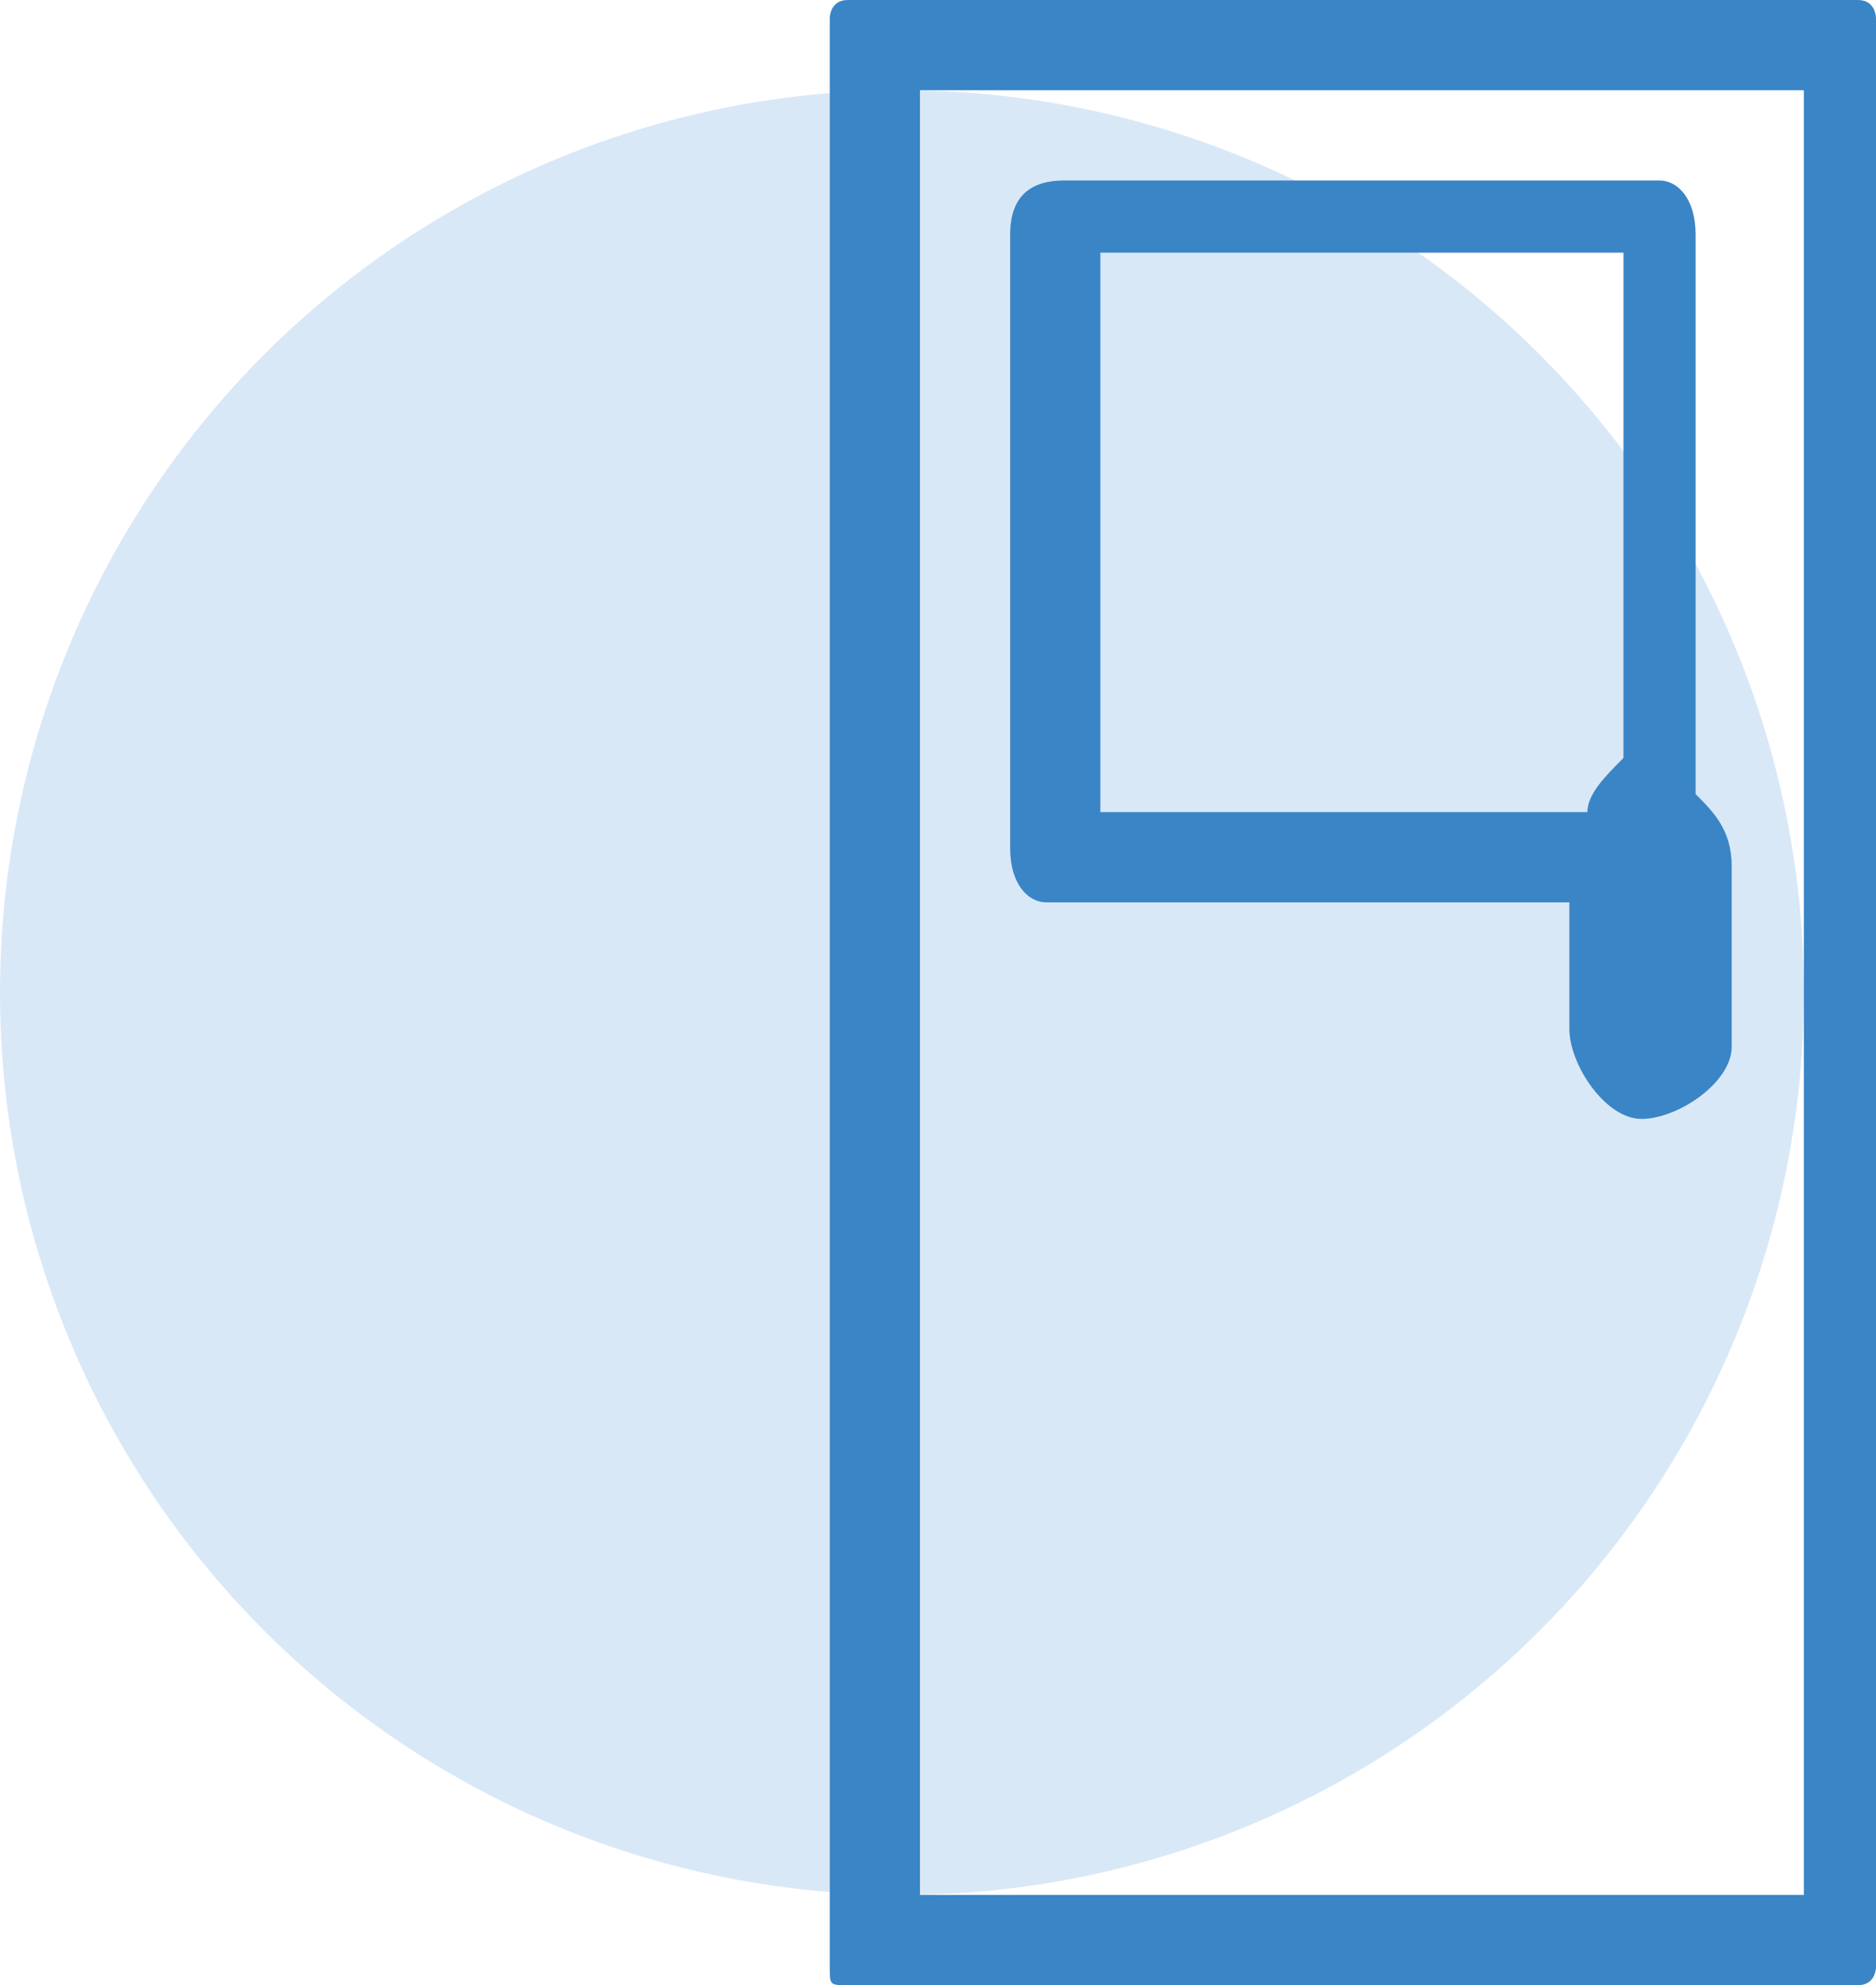 <svg enable-background="new 0 0 10.4 11" viewBox="0 0 10.4 11" xmlns="http://www.w3.org/2000/svg"><circle cx="5" cy="5.5" fill="#d9e8f7" r="5"/><g fill="#3a85c6"><path d="m10.3 0h-5.6c-.1 0-.1.1-.1.1v10.8c0 .1 0 .1.1.1h5.6c.1 0 .1-.1.1-.1v-10.8s0-.1-.1-.1zm-5.2 10.5v-10h4.9v10z"/><path d="m9.4 1.3c0-.2-.1-.3-.2-.3h-3.3c-.2 0-.3.1-.3.3v3.4c0 .2.1.3.2.3h2.9v.7c0 .2.2.5.4.5s.5-.2.5-.4v-1c0-.2-.1-.3-.2-.4zm-.6 3.2h-2.7v-3.1h2.9v2.8c-.1.1-.2.2-.2.3z"/></g></svg>